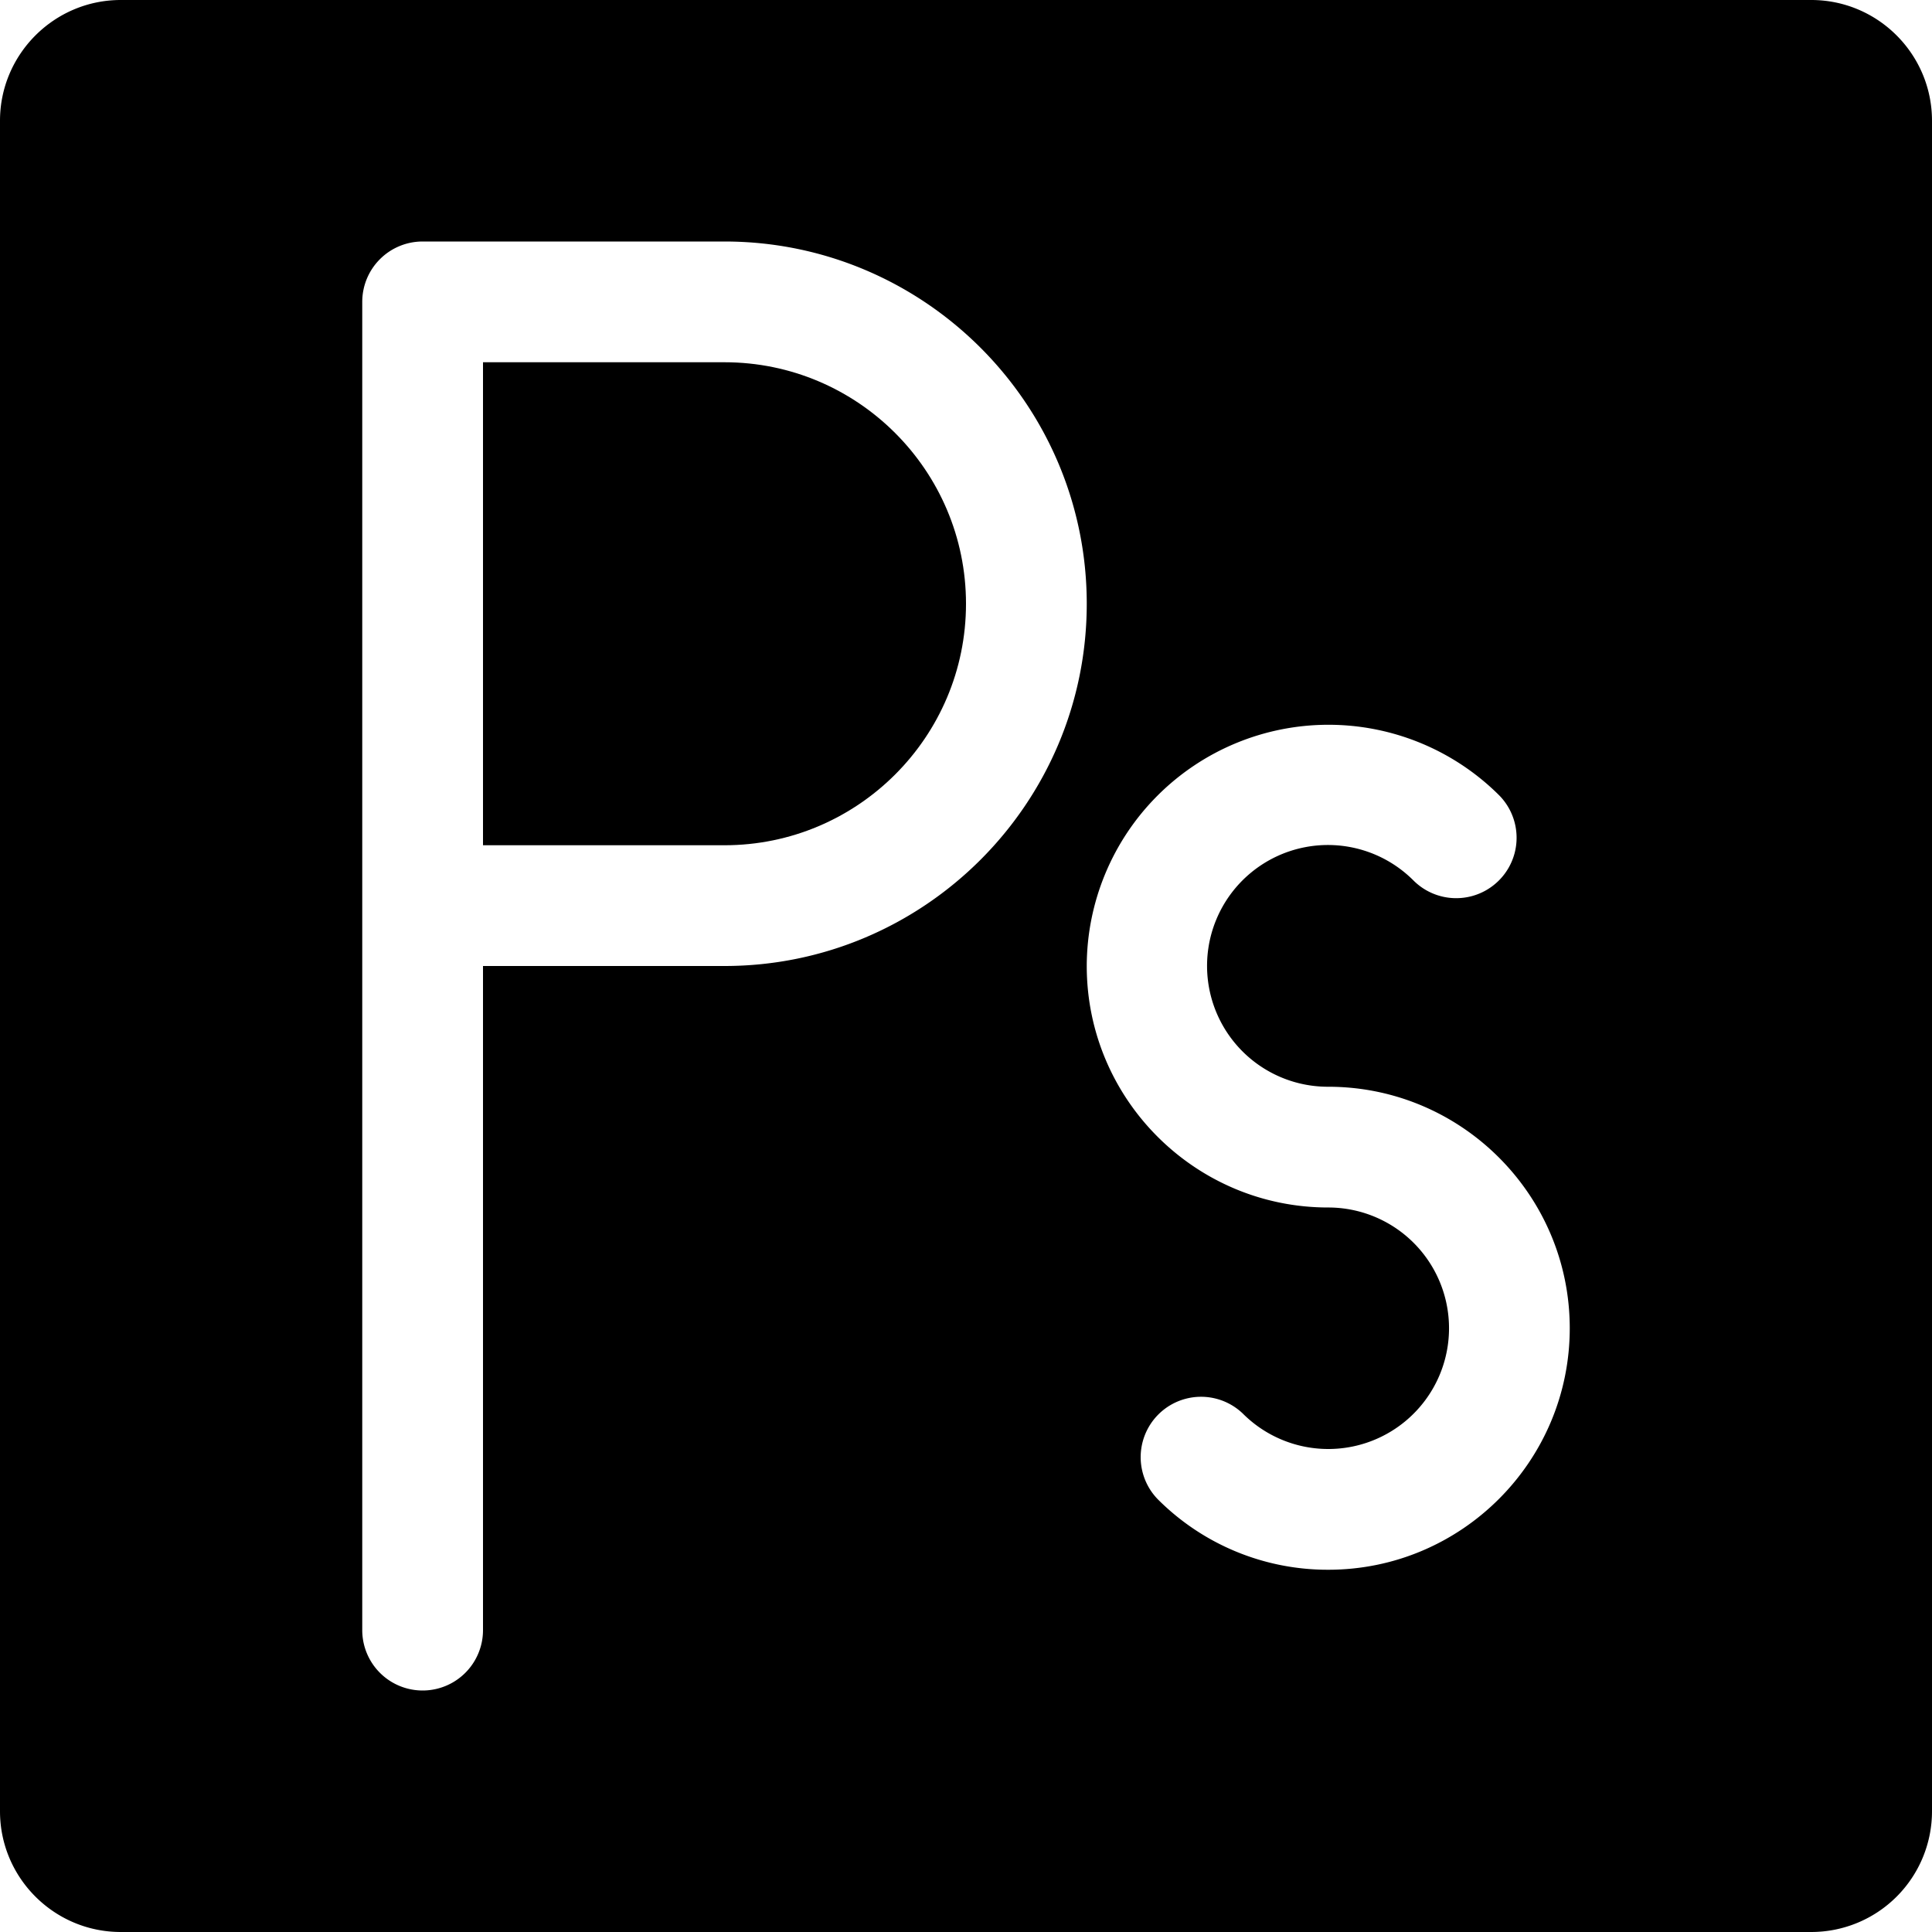<svg xmlns="http://www.w3.org/2000/svg" viewBox="0 0 16 16">
   <path d="M6 3H4v4h2c1.103 0 2-.897 2-2s-.897-2-2-2z" />
   <path
      d="M15 0H1C.449 0 0 .449 0 1v14c0 .552.449 1 1 1h14a1 1 0 0 0 1-1V1c0-.551-.448-1-1-1zM6 8H4v5.5a.5.5 0 0 1-1 0v-11a.5.5 0 0 1 .5-.5H6c1.654 0 3 1.346 3 3S7.654 8 6 8zm5 5a1.987 1.987 0 0 1-1.412-.584.5.5 0 0 1 .705-.709A1 1 0 1 0 11 10c-1.103 0-2-.897-2-2a2.002 2.002 0 0 1 3.413-1.416.5.5 0 0 1-.707.708A1.001 1.001 0 1 0 11 9c1.103 0 2 .897 2 2s-.897 2-2 2z" />
</svg>